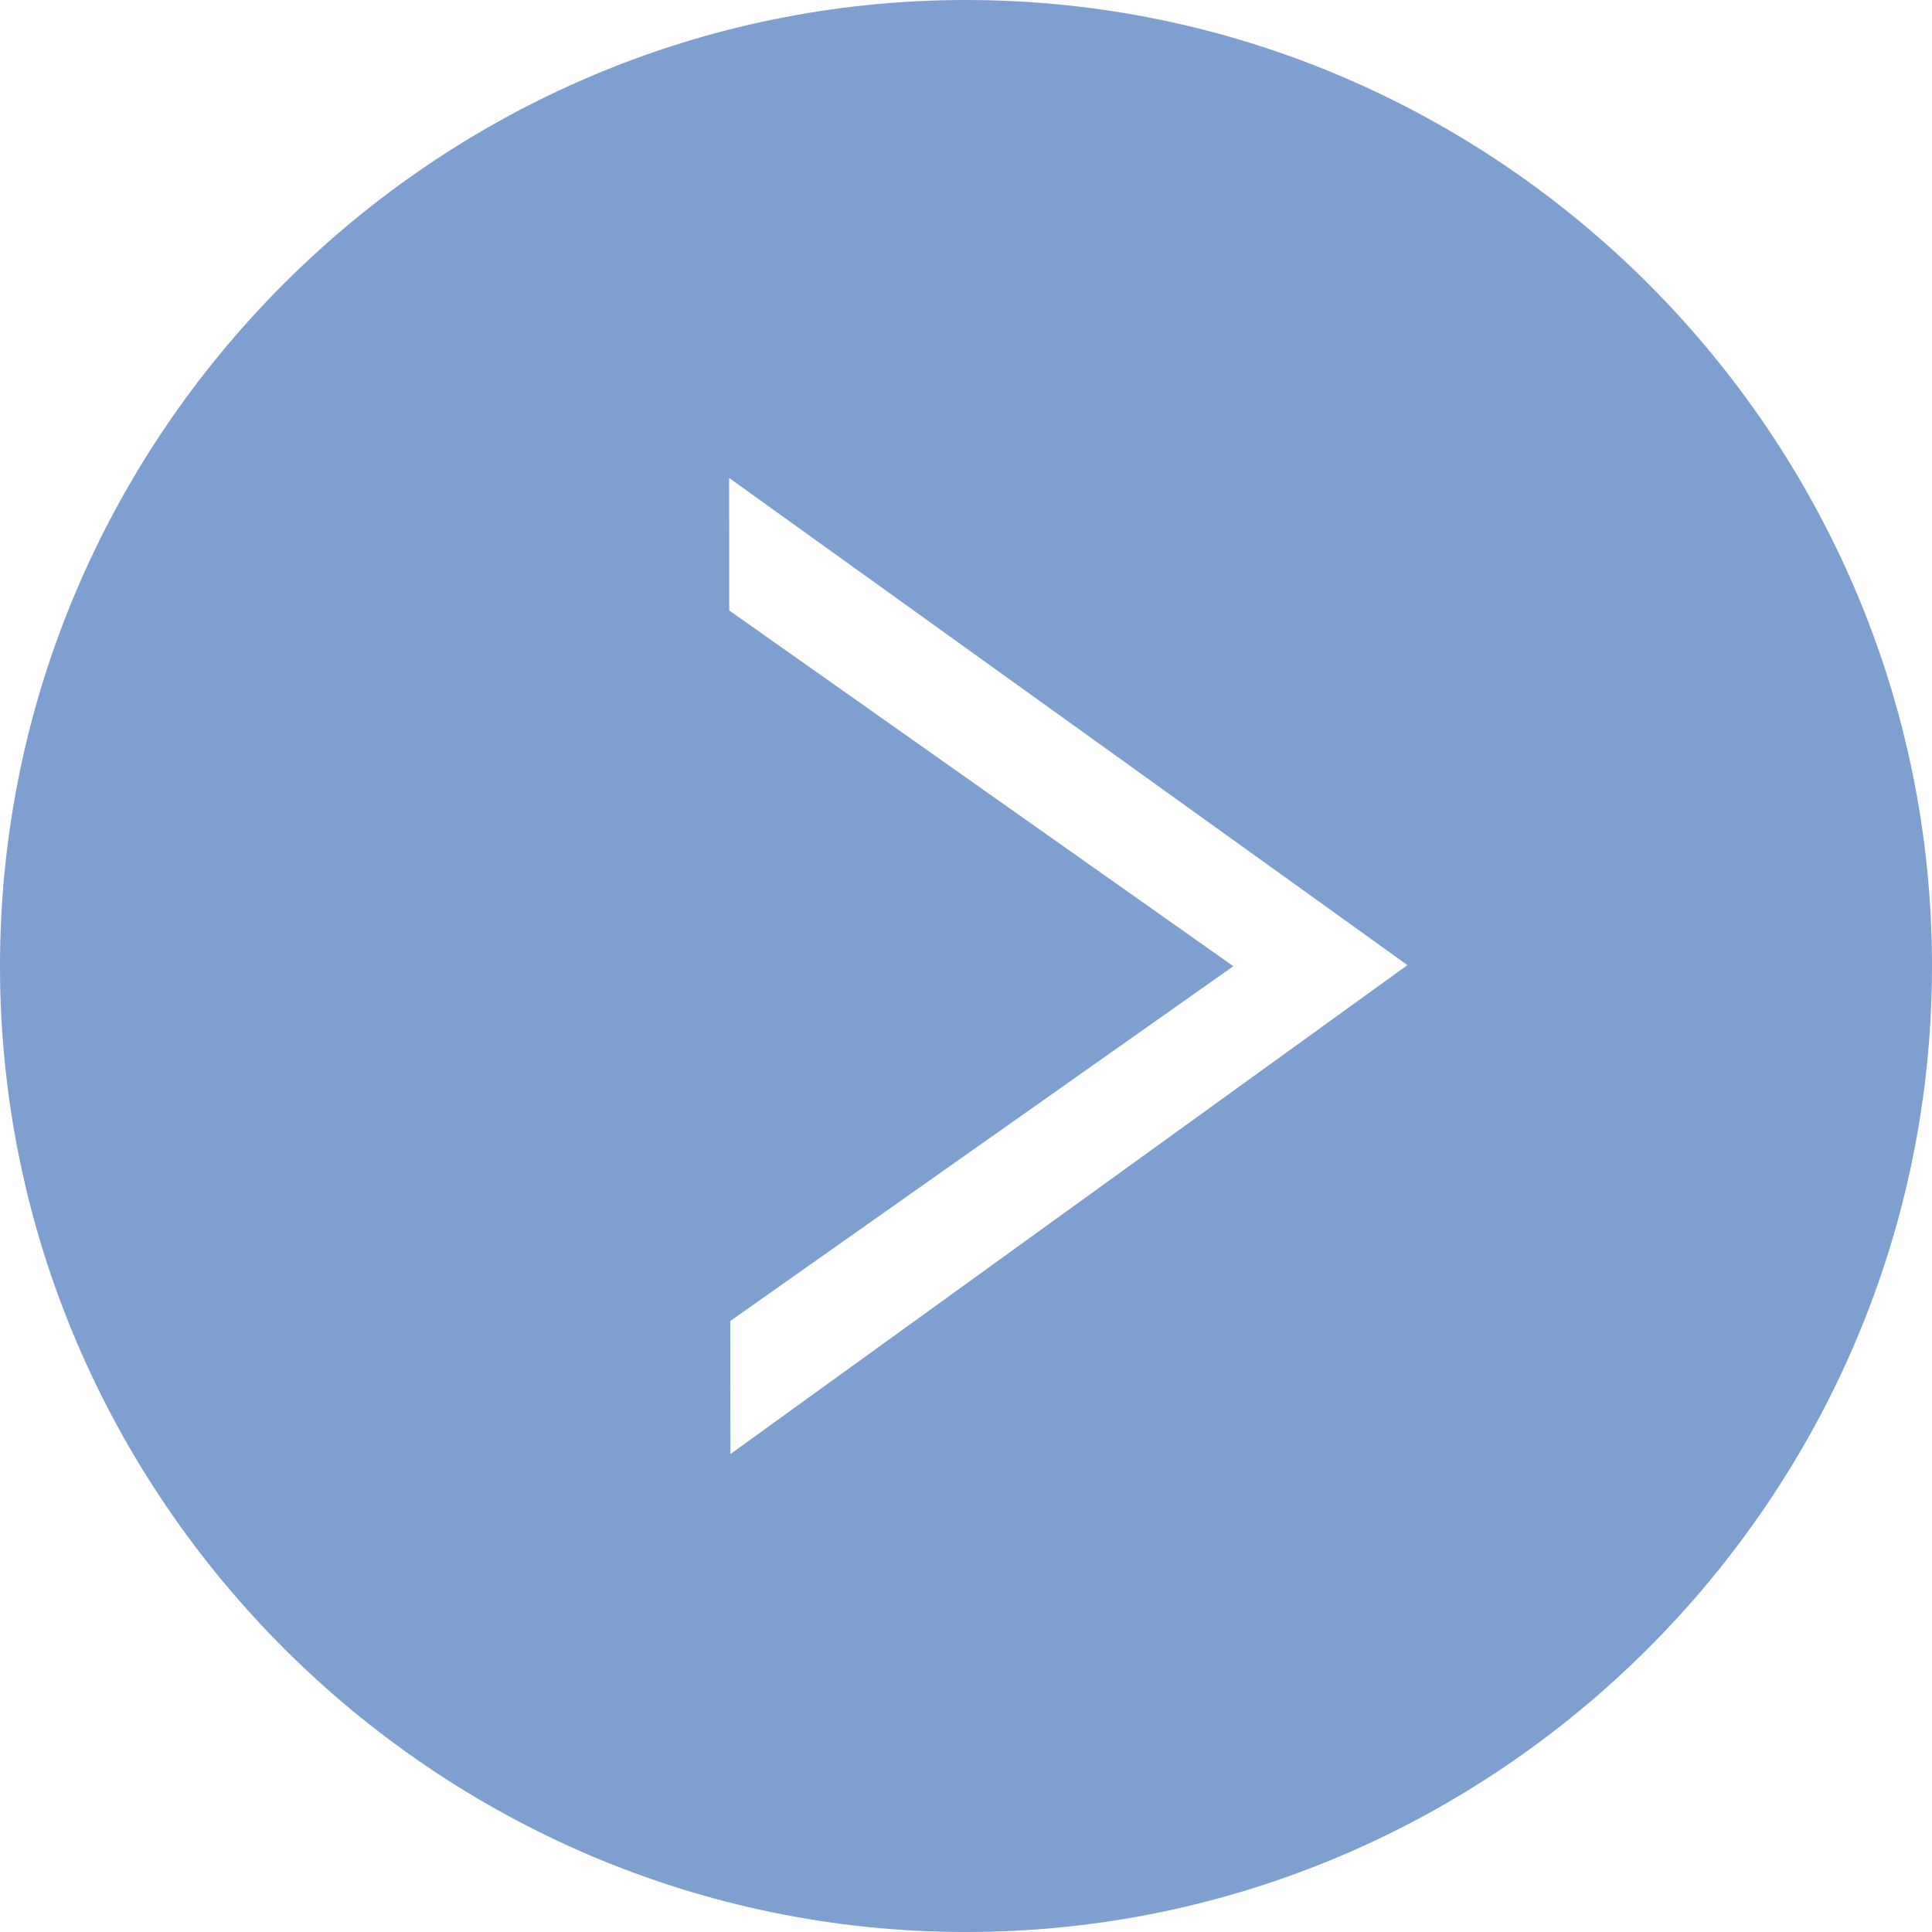 <?xml version="1.0" encoding="UTF-8" standalone="no"?>
<!DOCTYPE svg PUBLIC "-//W3C//DTD SVG 1.1//EN" "http://www.w3.org/Graphics/SVG/1.1/DTD/svg11.dtd">
<svg width="100%" height="100%" viewBox="0 0 510 510" version="1.1" xmlns="http://www.w3.org/2000/svg" xmlns:xlink="http://www.w3.org/1999/xlink" xml:space="preserve" xmlns:serif="http://www.serif.com/" style="fill-rule:evenodd;clip-rule:evenodd;stroke-linejoin:round;stroke-miterlimit:2;">
    <path d="M255,-0C114.75,-0 0,114.75 0,255C0,395.25 114.75,510 255,510C395.25,510 510,395.25 510,255C510,114.75 395.25,-0 255,-0ZM371.529,254.765L192.809,383.836L192.775,348.712L325.573,255.055L192.499,161.144L192.471,126.164L371.529,254.765Z" style="fill:rgb(125,160,208);fill-rule:nonzero;"/>
</svg>

